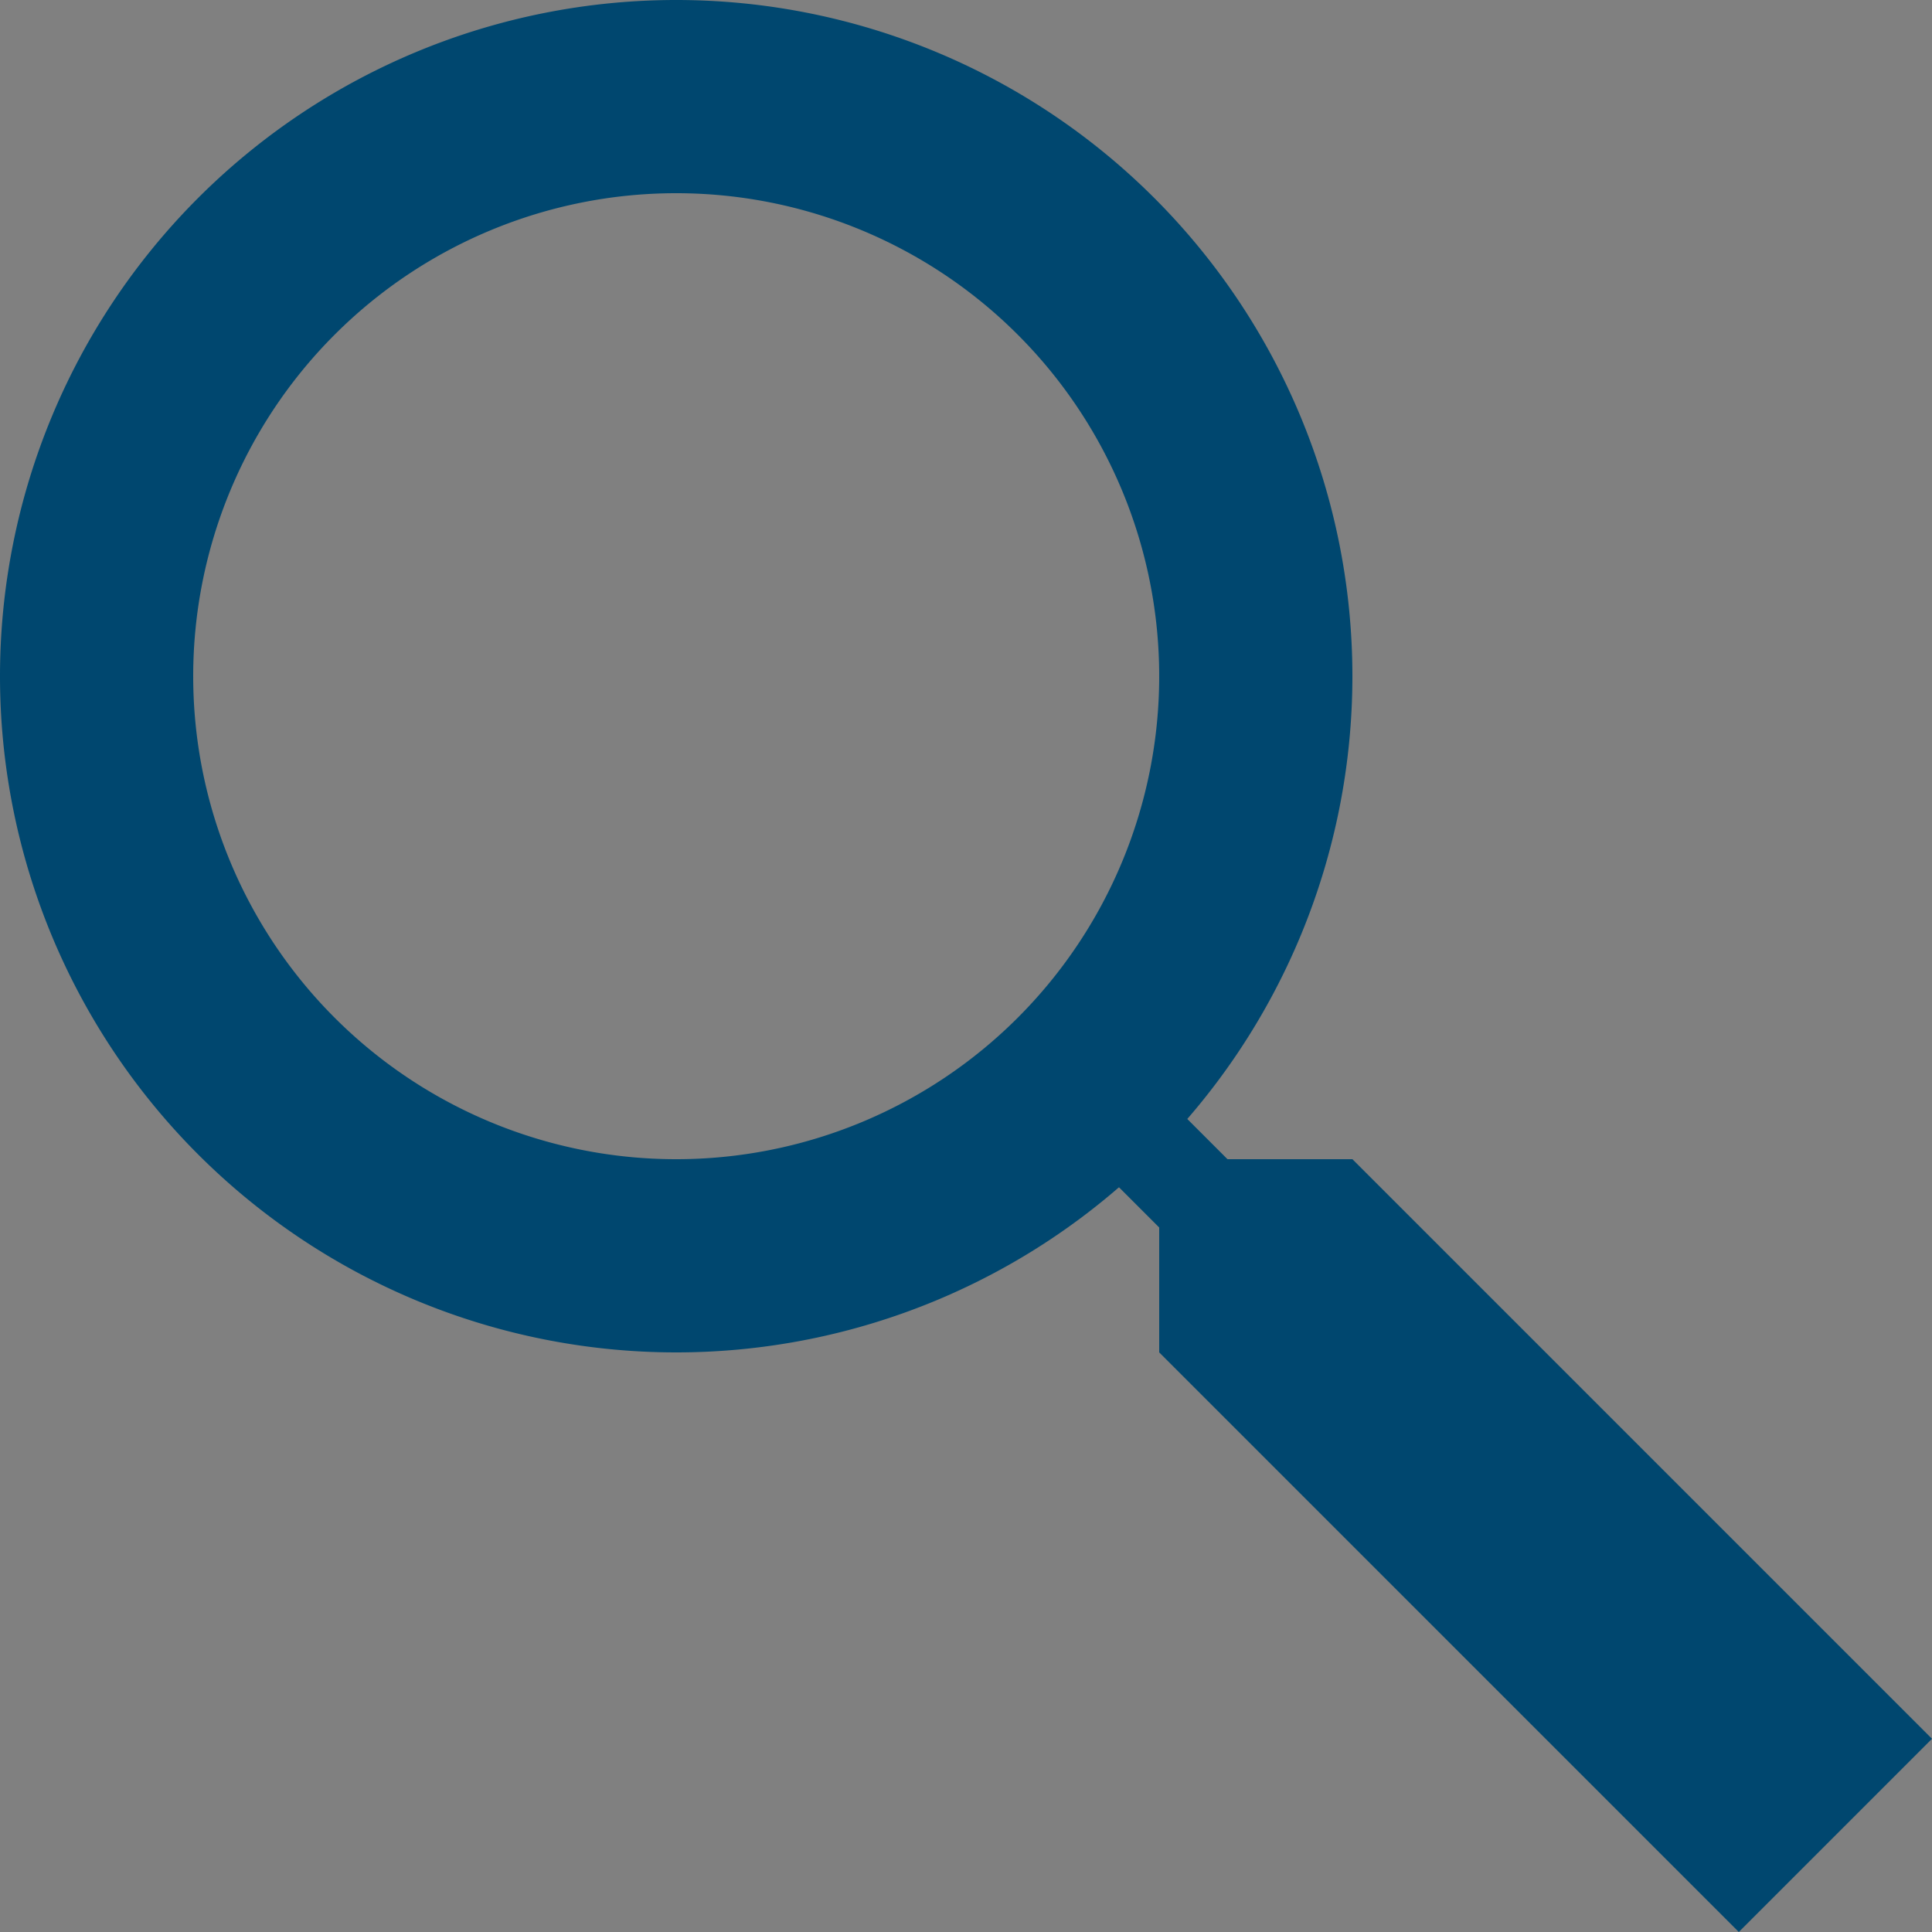 <svg xmlns="http://www.w3.org/2000/svg" width="20" height="20" viewBox="0 0 20 20">
  <rect x="0" y="0" width="20" height="20" fill="#808080" stroke="none"/>
  <g id="icon-search-blue" transform="translate(-2 -2)">
    <path id="svg_1" d="M22,20l-2,2-6-6V14h2Z" fill="#00476f"/>
    <path id="svg_2" d="M9,3a6,6,0,1,0,6,6A6,6,0,0,0,9,3Z" fill="none" stroke="#00476f" stroke-miterlimit="10" stroke-width="2"/>
    <path id="svg_3" d="M13,13l2.5,2.5" fill="#fff" stroke="#00476f" stroke-miterlimit="10" stroke-width="1"/>
  </g>
</svg>
